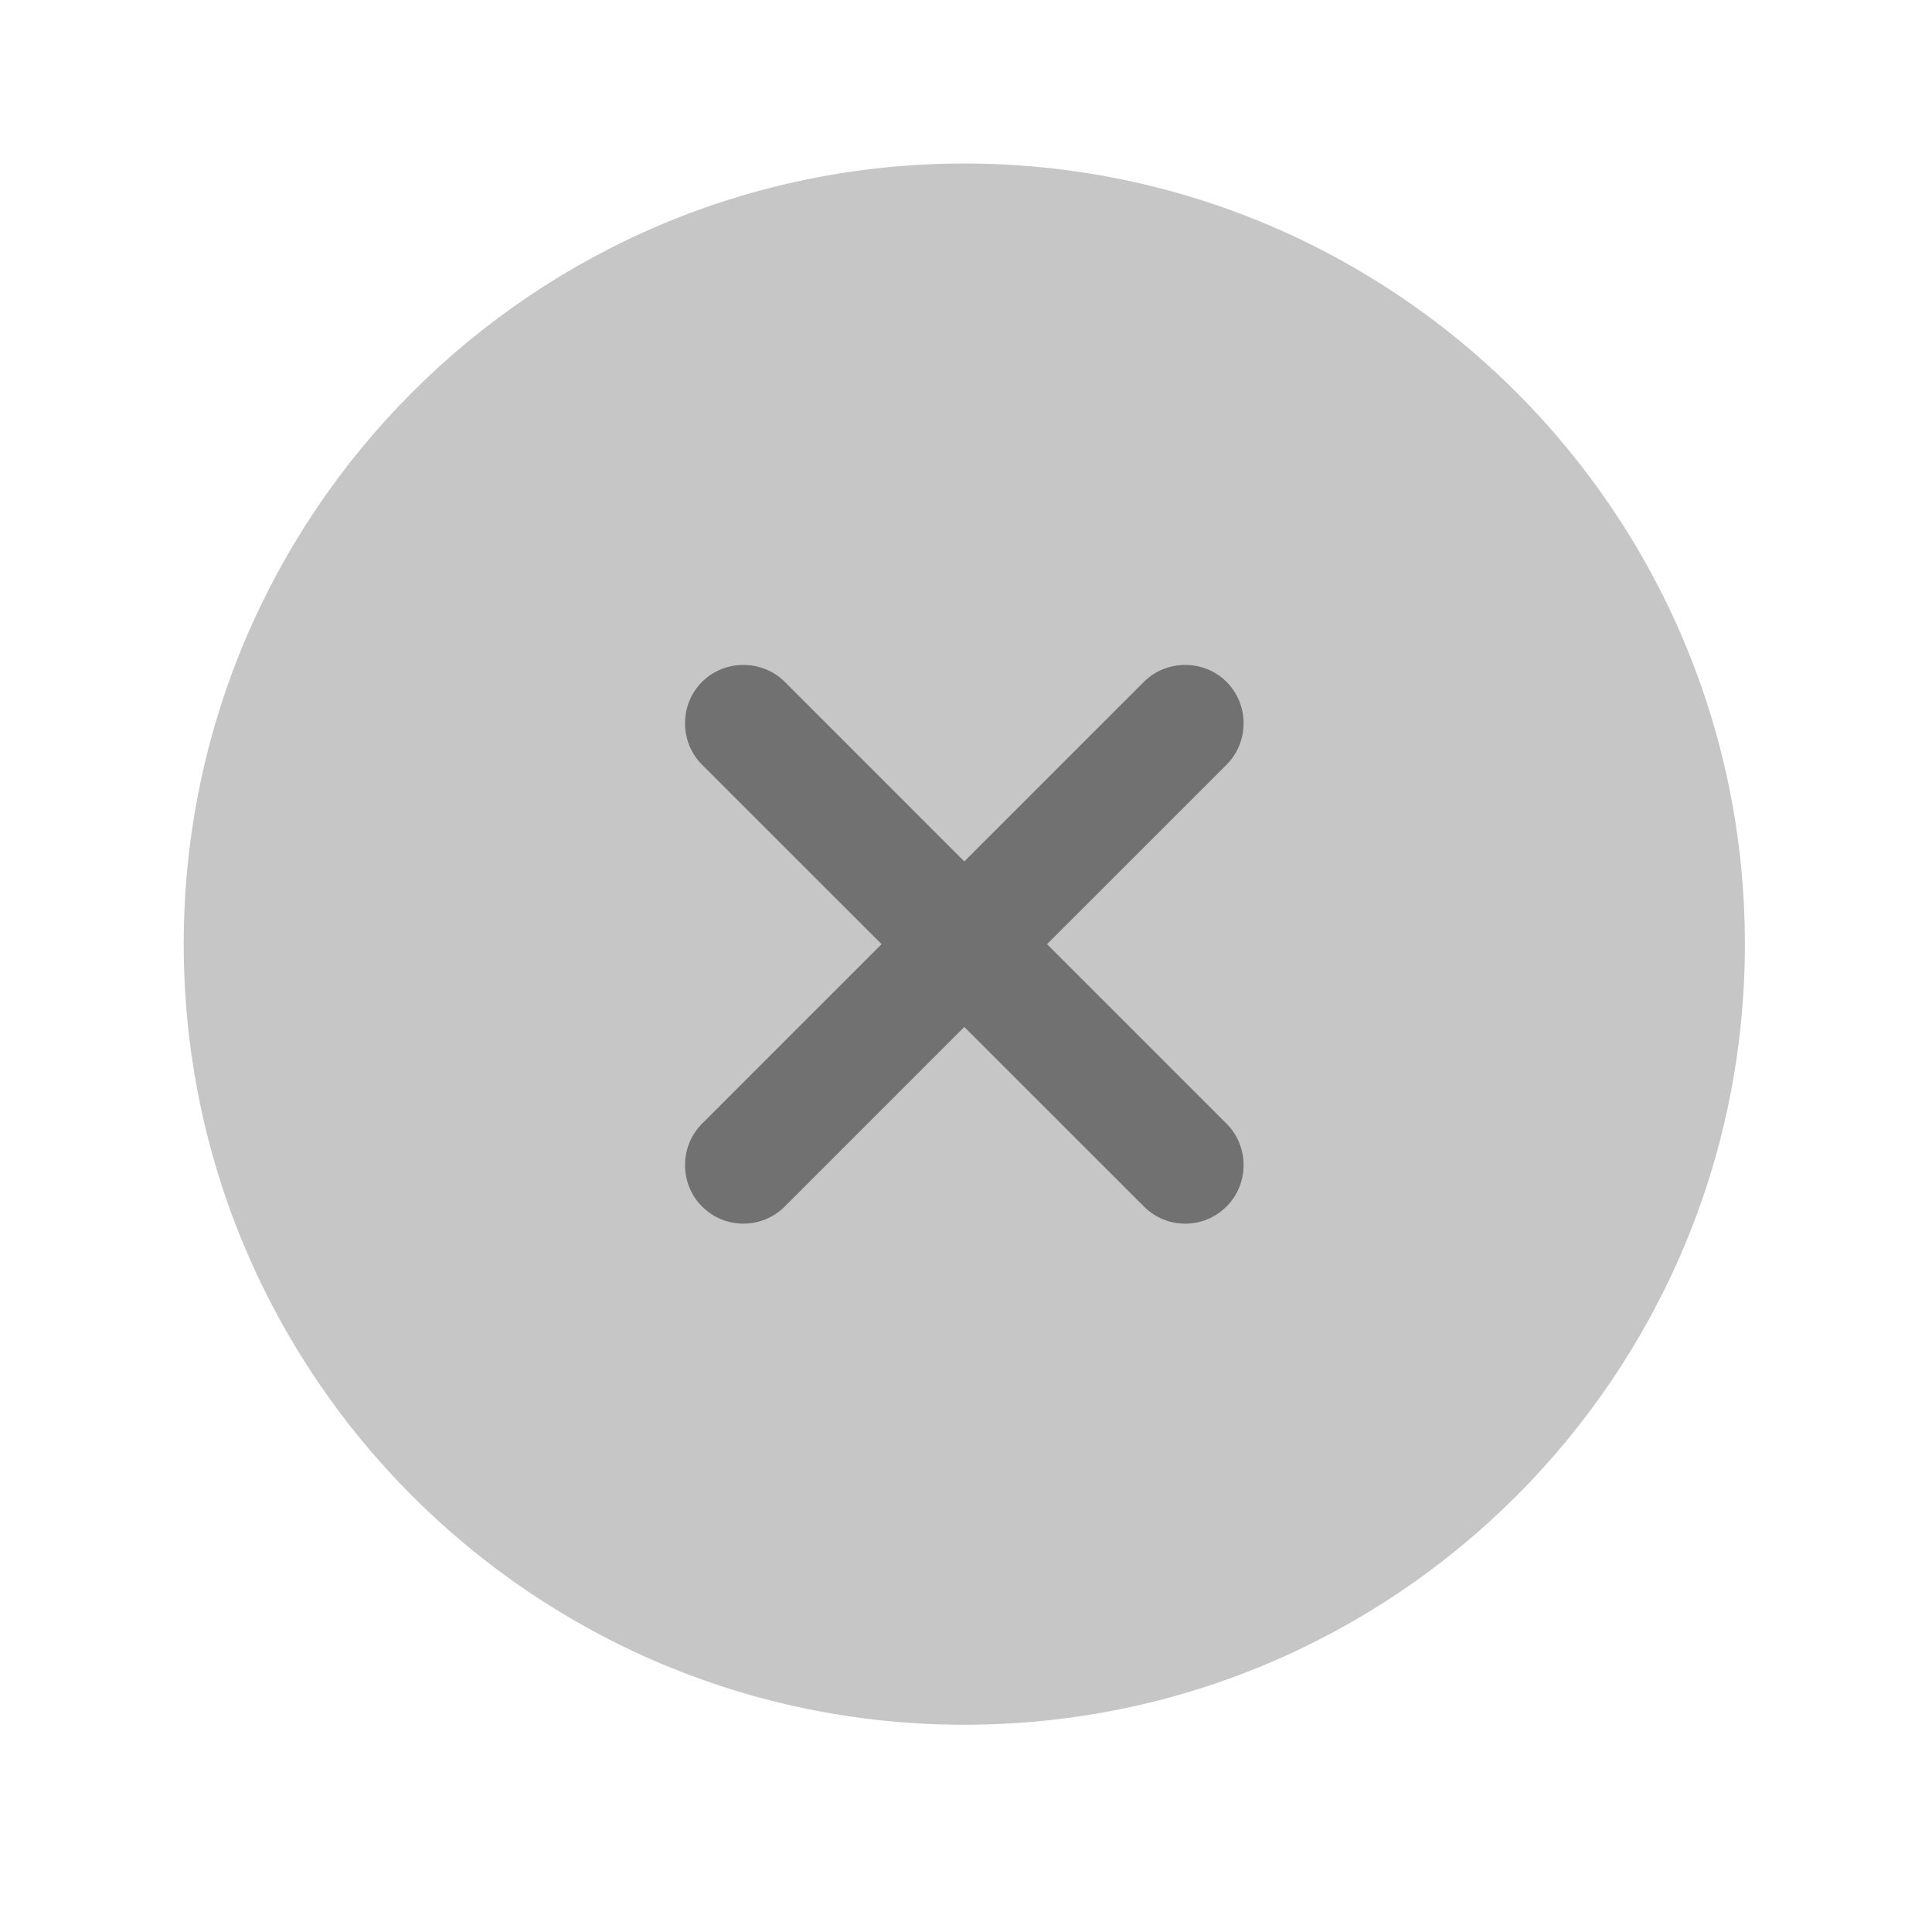 <svg width="33" height="33" viewBox="0 0 33 33" fill="none" xmlns="http://www.w3.org/2000/svg">
<path opacity="0.4" d="M16.471 29.46C23.835 29.46 29.804 23.49 29.804 16.126C29.804 8.763 23.835 2.793 16.471 2.793C9.107 2.793 3.138 8.763 3.138 16.126C3.138 23.49 9.107 29.46 16.471 29.46Z" fill="#717171"/>
<path d="M17.884 16.127L20.951 13.061C21.338 12.674 21.338 12.034 20.951 11.647C20.564 11.261 19.924 11.261 19.538 11.647L16.471 14.714L13.405 11.647C13.018 11.261 12.378 11.261 11.991 11.647C11.604 12.034 11.604 12.674 11.991 13.061L15.058 16.127L11.991 19.194C11.604 19.581 11.604 20.221 11.991 20.607C12.191 20.807 12.444 20.901 12.698 20.901C12.951 20.901 13.204 20.807 13.405 20.607L16.471 17.541L19.538 20.607C19.738 20.807 19.991 20.901 20.244 20.901C20.498 20.901 20.751 20.807 20.951 20.607C21.338 20.221 21.338 19.581 20.951 19.194L17.884 16.127Z" fill="#717171"/>
</svg>
